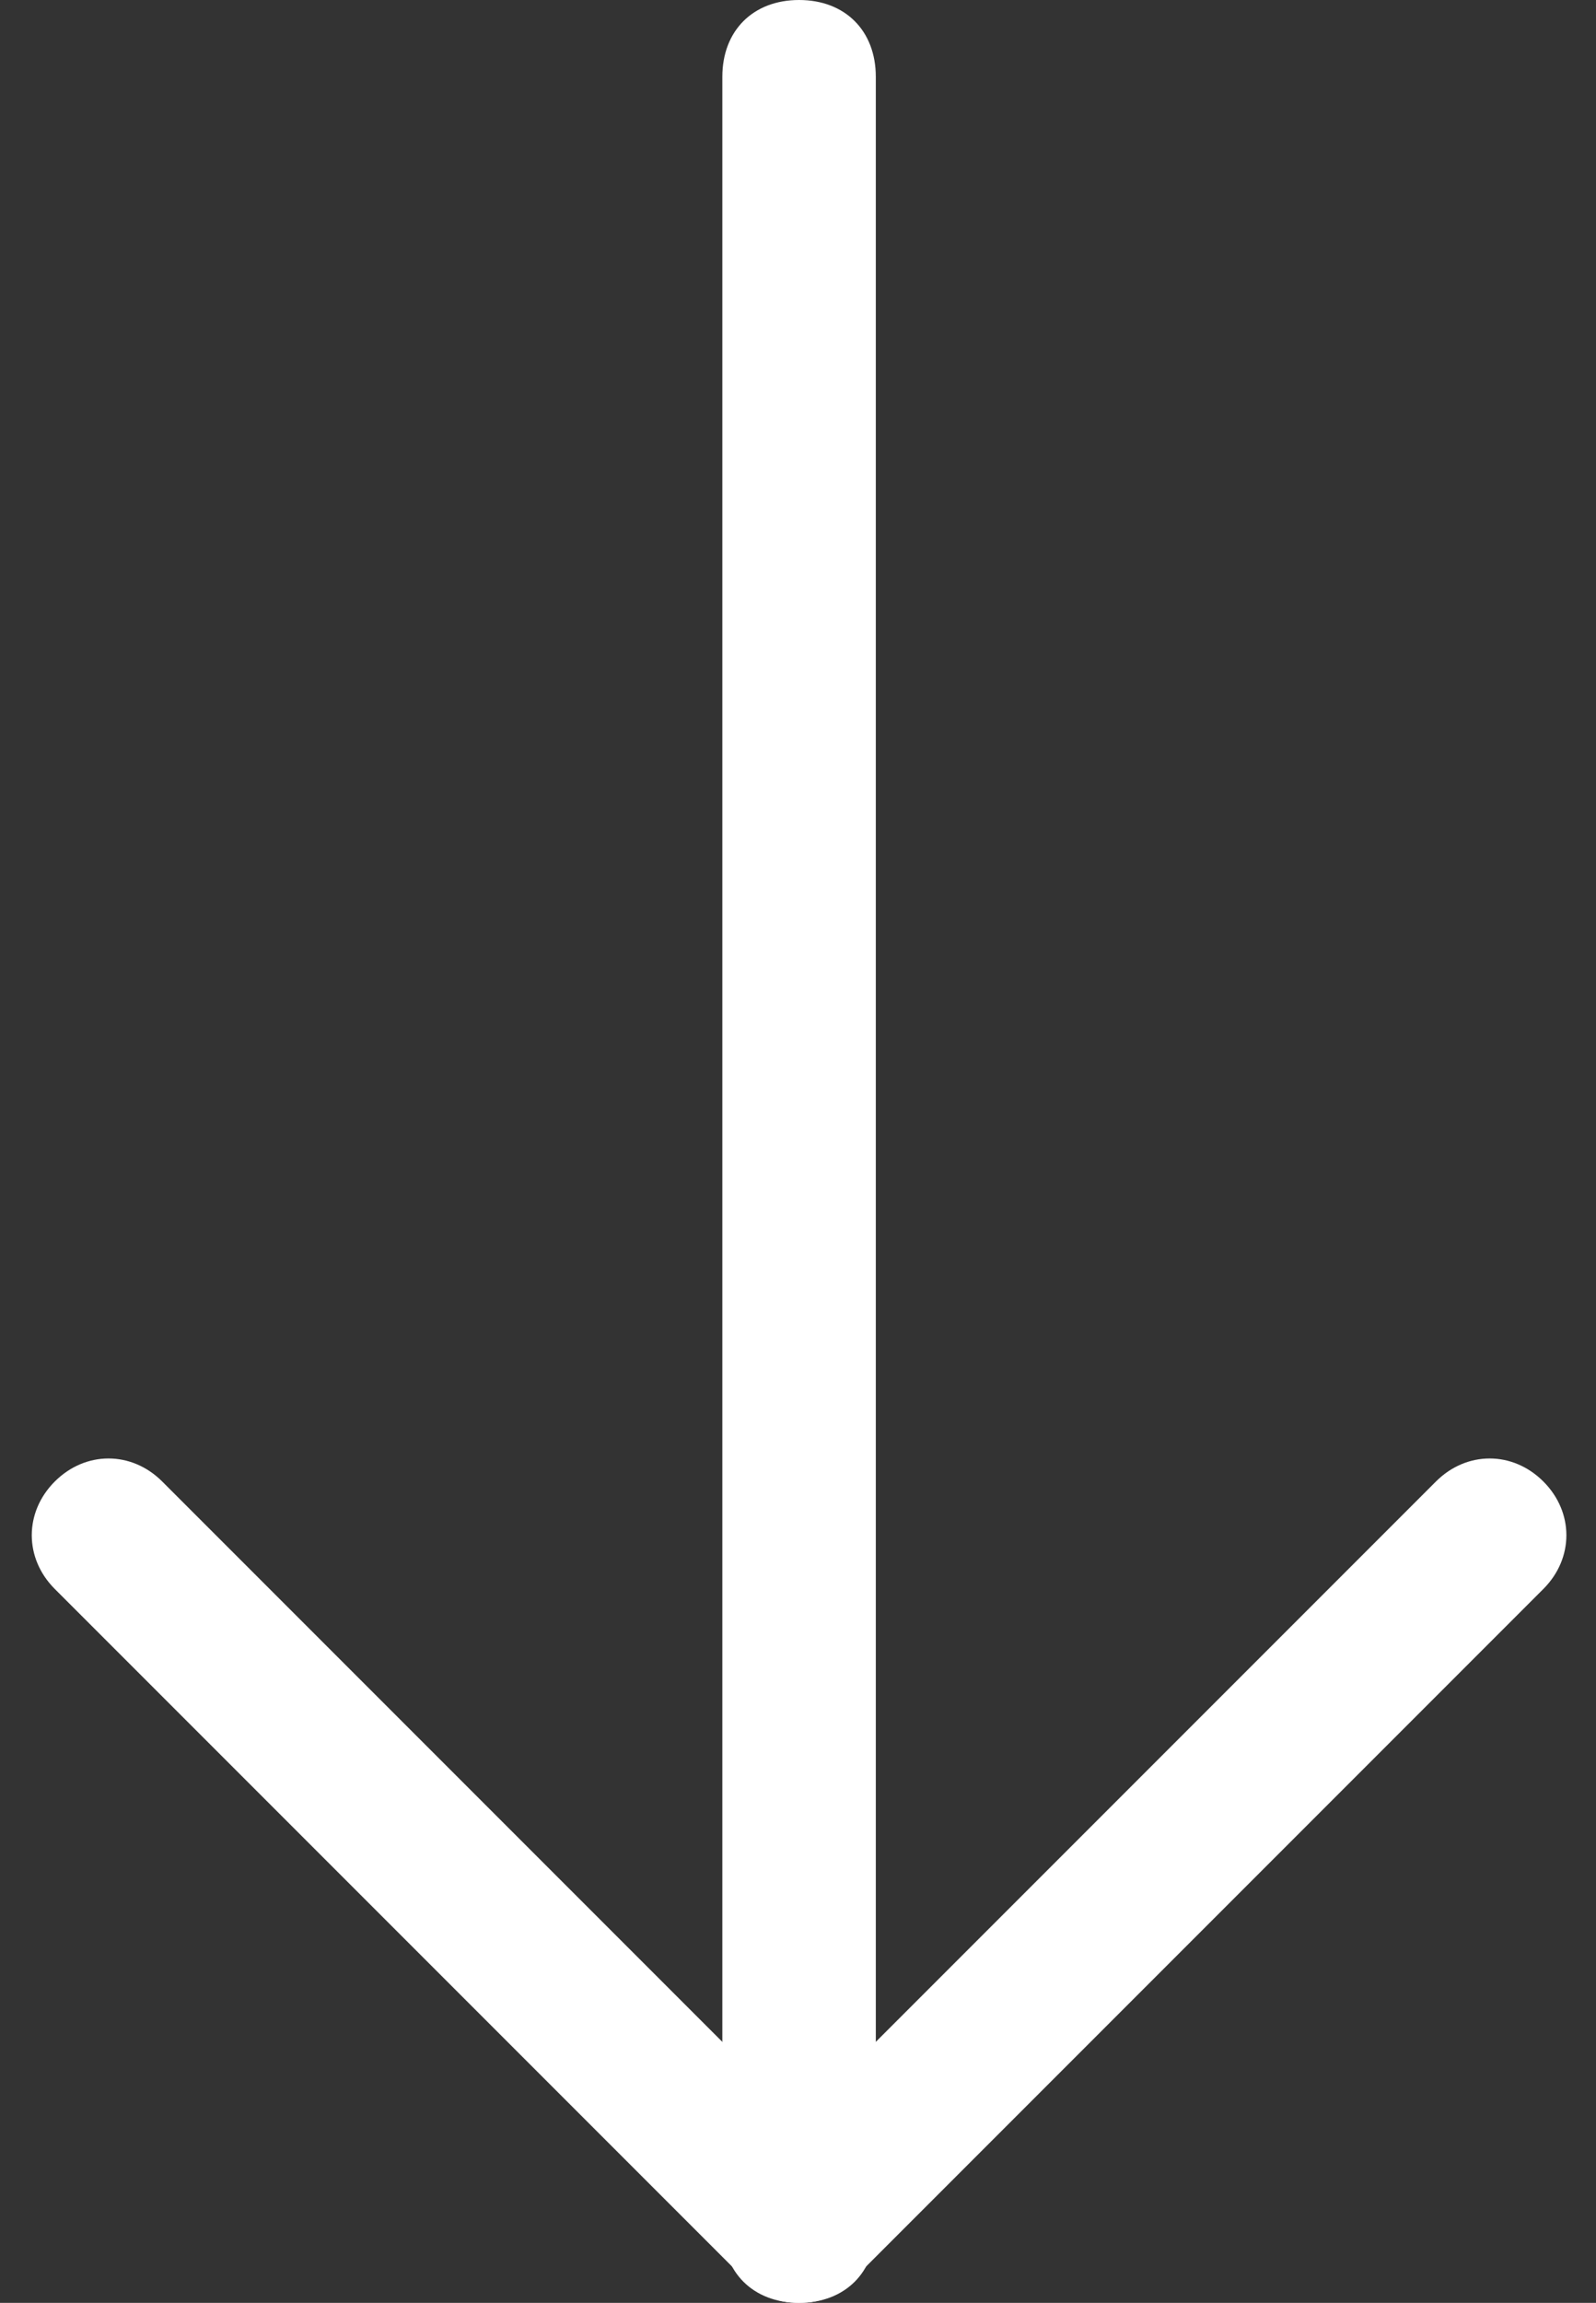 <?xml version="1.0" encoding="utf-8"?>
<!-- Generator: Adobe Illustrator 22.0.1, SVG Export Plug-In . SVG Version: 6.00 Build 0)  -->
<svg version="1.1" id="Layer_1" xmlns="http://www.w3.org/2000/svg" xmlns:xlink="http://www.w3.org/1999/xlink" x="0px" y="0px"
	 width="20.8px" height="30px" viewBox="0 0 20.8 30" style="enable-background:new 0 0 20.8 30;" xml:space="preserve">
<rect x="0" y="0" width="20.8" height="30" fill="#333333" stroke="none"/>
<style type="text/css">
	.st0{fill:#FFFFFF;}
</style>
<g id="arrow-down" transform="translate(1.414 1)">
	<g id="Path">
		<path class="st0" d="M9,29c-0.6,0-1-0.4-1-1V0c0-0.6,0.4-1,1-1s1,0.4,1,1v28C10,28.6,9.6,29,9,29z"/>
	</g>
	<g id="Path-2">
		<path class="st0" d="M9,29c-0.3,0-0.5-0.1-0.7-0.3l-9-9c-0.4-0.4-0.4-1,0-1.4s1-0.4,1.4,0L9,26.6l8.3-8.3c0.4-0.4,1-0.4,1.4,0
			s0.4,1,0,1.4l-9,9C9.5,28.9,9.3,29,9,29z"/>
	</g>
</g>
</svg>
